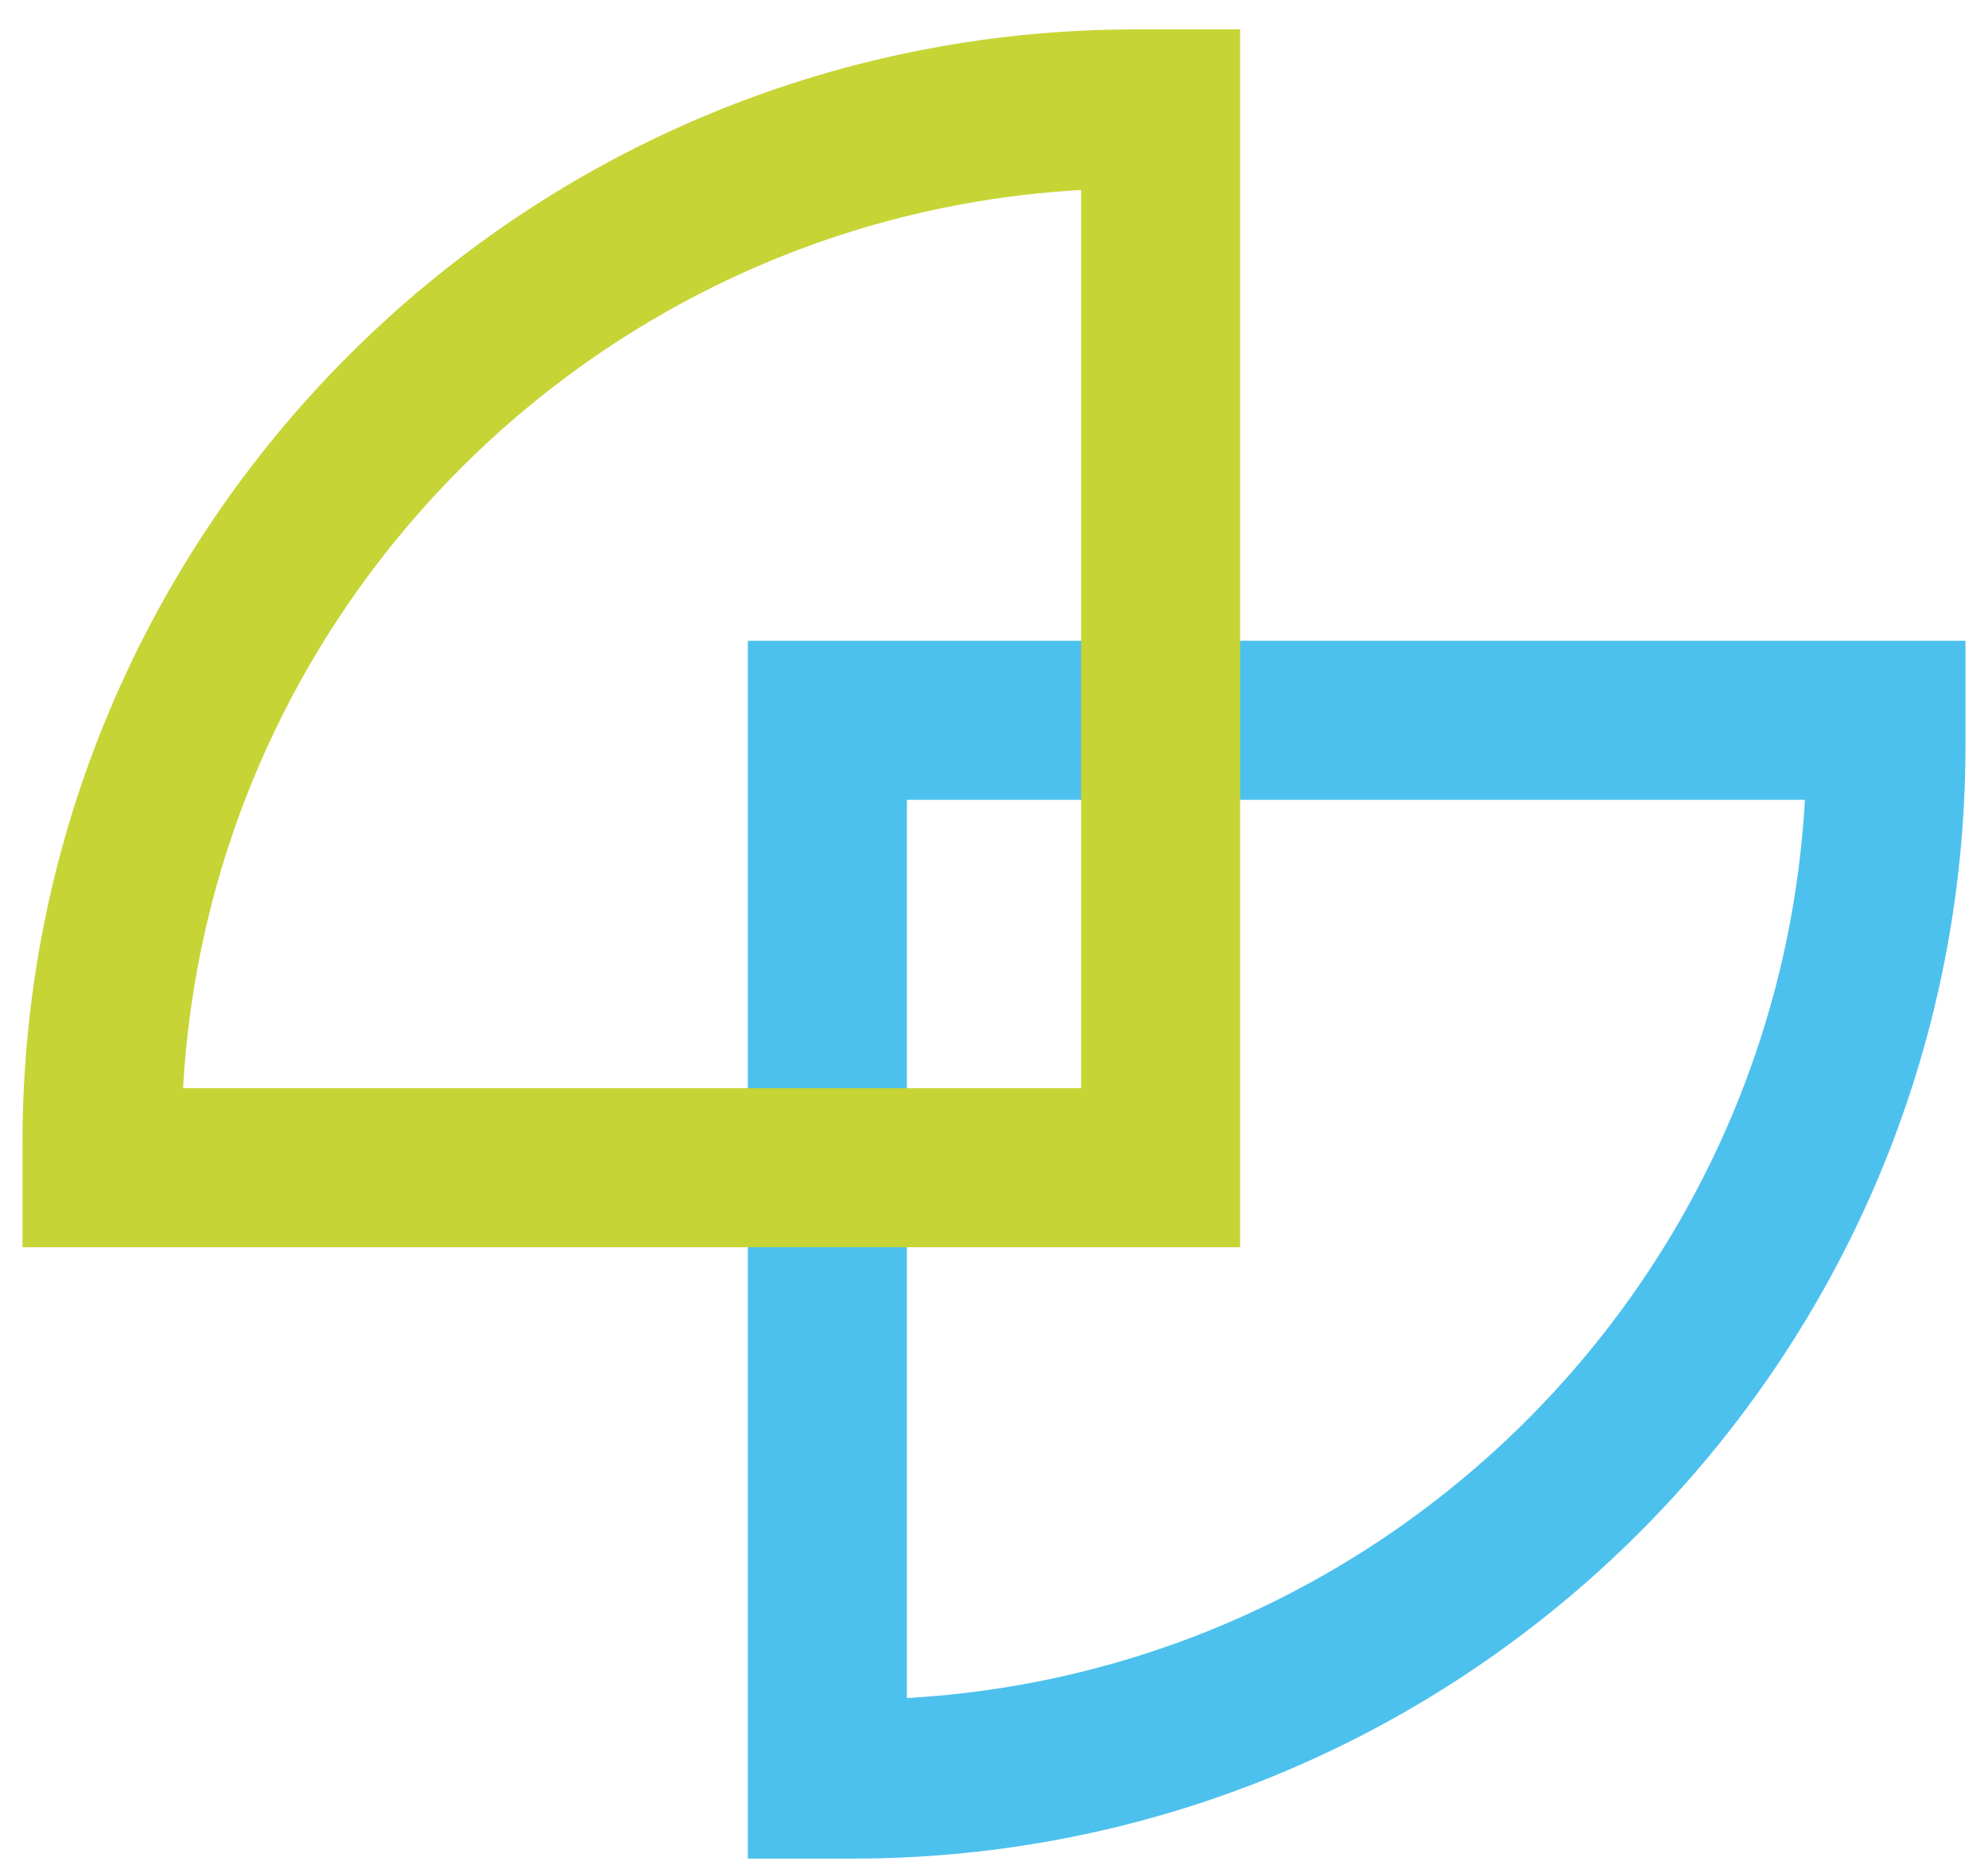 <svg width="50" height="47" viewBox="0 0 50 47" fill="none" xmlns="http://www.w3.org/2000/svg">
<path d="M47.434 18.114L47.434 18.739C47.434 33.099 35.793 44.739 21.434 44.739L20.809 44.739L20.809 18.114L47.434 18.114Z" stroke="#4DC1ED" stroke-width="4"/>
<path d="M2.566 29.364L2.566 28.739C2.566 14.38 14.207 2.739 28.566 2.739L29.191 2.739L29.191 29.364L2.566 29.364Z" stroke="#C7D436" stroke-width="4"/>
</svg>
